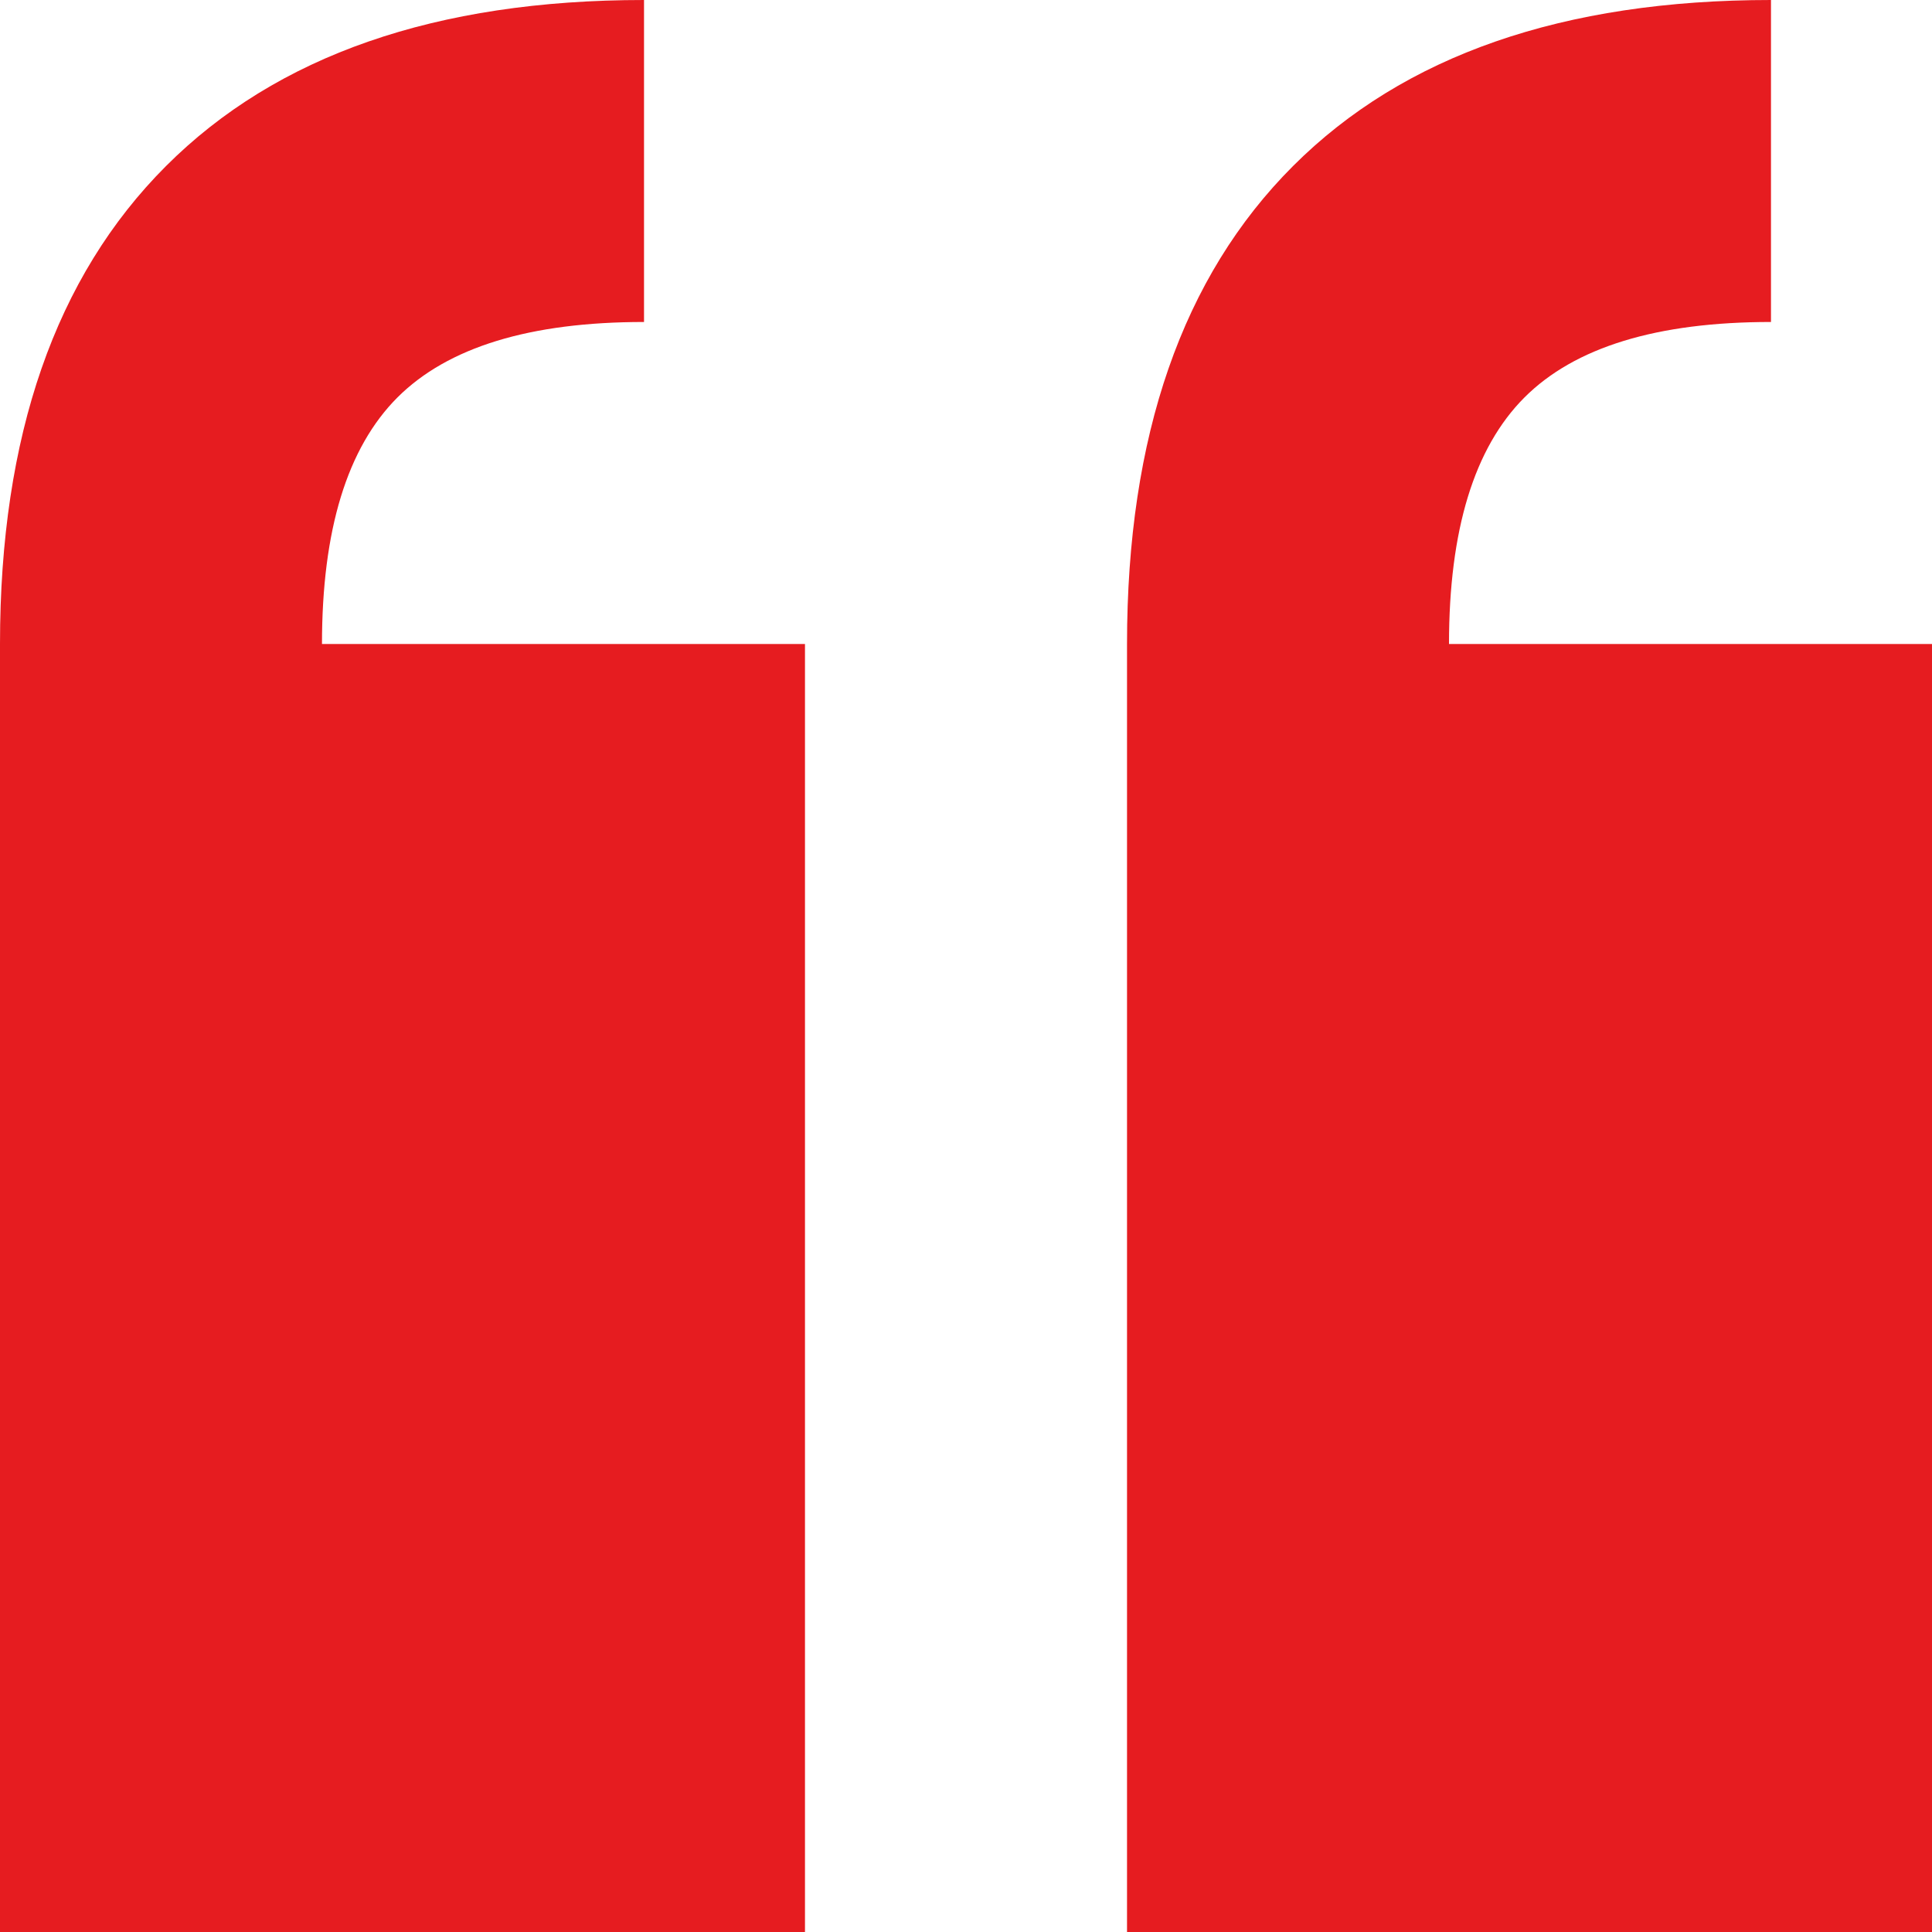 <?xml version="1.0" encoding="UTF-8"?>
<svg width="32px" height="32px" viewBox="0 0 32 32" version="1.1" xmlns="http://www.w3.org/2000/svg" xmlns:xlink="http://www.w3.org/1999/xlink">
    <!-- Generator: Sketch 48.2 (47327) - http://www.bohemiancoding.com/sketch -->
    <title>desc-quote</title>
    <desc>Created with Sketch.</desc>
    <defs></defs>
    <g id="New-AxumGear" stroke="none" stroke-width="1" fill="none" fill-rule="evenodd" transform="translate(-728, -1508)">
        <path d="M738.667,1508 C735.222,1508 732.583,1508.917 730.75,1510.75 C728.917,1512.583 728,1515.222 728,1518.667 L728,1540 L741.333,1540 L741.333,1518.667 L733.333,1518.667 C733.333,1516.778 733.75,1515.417 734.583,1514.583 C735.417,1513.75 736.778,1513.333 738.667,1513.333 L738.667,1508 Z M757.333,1508 C753.889,1508 751.25,1508.917 749.417,1510.75 C747.583,1512.583 746.667,1515.222 746.667,1518.667 L746.667,1540 L760,1540 L760,1518.667 L752,1518.667 C752,1516.778 752.417,1515.417 753.25,1514.583 C754.083,1513.75 755.444,1513.333 757.333,1513.333 L757.333,1508 Z" id="desc-quote" fill="#E61C20"></path>
    </g>
</svg>
